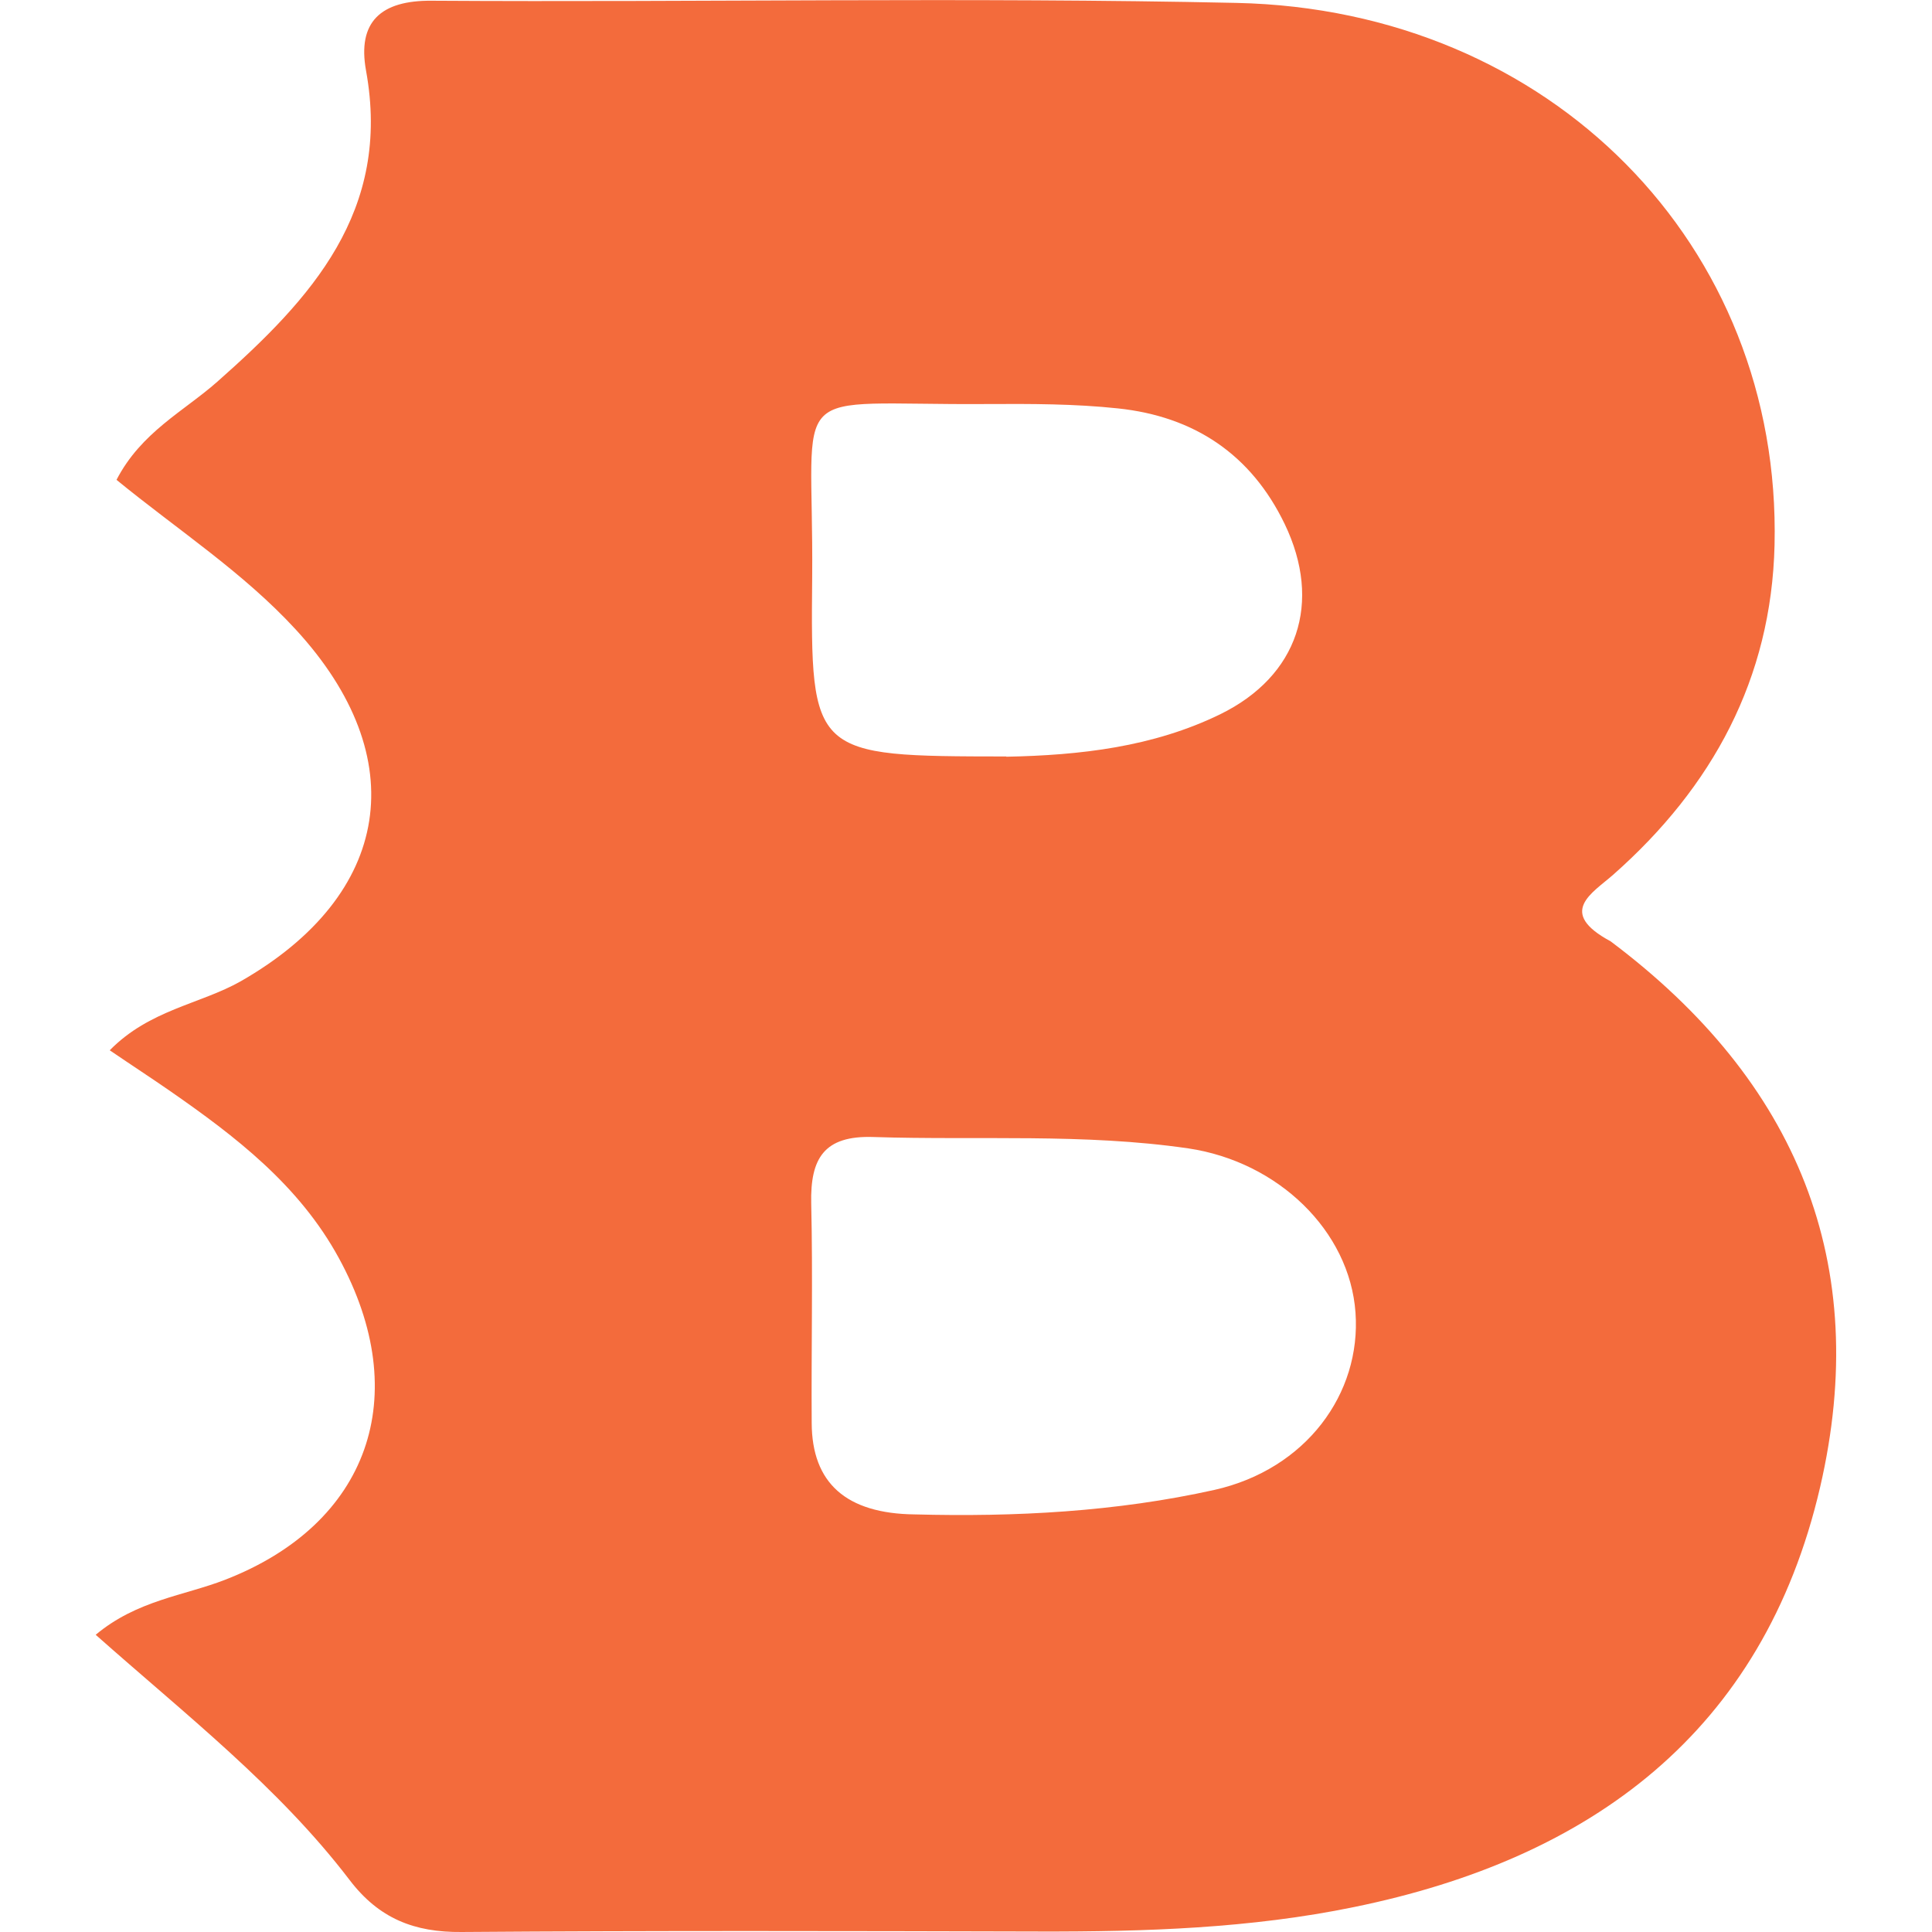 <?xml version="1.0" encoding="UTF-8"?>
<svg id="Layer_1" data-name="Layer 1" xmlns="http://www.w3.org/2000/svg" viewBox="0 0 79.76 79.76">
  <defs>
    <style>
      .cls-1 {
        fill: #f36b3c;
      }
    </style>
  </defs>
  <path class="cls-1" d="M66.49,38.86c7.72,5.79,10.79,13.32,8.65,22.54-2.35,10.11-9.46,15.33-19.24,17.33-4.27.88-8.63,1.02-12.99,1.01-7.95-.02-15.9-.04-23.85.02-1.96.02-3.42-.56-4.63-2.15-2.93-3.84-6.75-6.81-10.48-10.12,1.71-1.43,3.64-1.61,5.34-2.27,5.93-2.3,7.81-7.58,4.7-13.28-1.64-3.01-4.26-5.02-7-6.92-.75-.52-1.52-1.02-2.46-1.66,1.65-1.68,3.73-1.9,5.41-2.85,6.24-3.57,7.14-9.23,2.27-14.52-2.18-2.37-4.87-4.11-7.4-6.18,1.02-1.97,2.78-2.83,4.16-4.05,3.88-3.43,7.2-7.04,6.14-12.85C14.75.91,15.71.01,17.83.03c11.07.07,22.15-.15,33.22.09,12.98.28,22.5,10.02,22.21,22.38-.13,5.51-2.56,9.99-6.66,13.61-.86.76-2.34,1.55-.11,2.75M37.76,62.52c4.16.11,8.32-.11,12.37-1.01,3.79-.85,6.07-3.98,5.83-7.32-.24-3.38-3.2-6.23-6.9-6.78-4.32-.63-8.67-.33-13-.47-2.05-.07-2.61.89-2.57,2.74.07,3.02,0,6.04.02,9.06q.01,3.73,4.25,3.78M41.55,31.24c3.04-.06,6.05-.4,8.82-1.75,3.23-1.58,4.22-4.62,2.67-7.85-1.39-2.89-3.75-4.45-6.89-4.78-1.78-.19-3.59-.19-5.39-.18-8.5.06-7.16-1.08-7.23,7.14-.07,7.4-.02,7.4,8.01,7.41Z"/>
</svg>